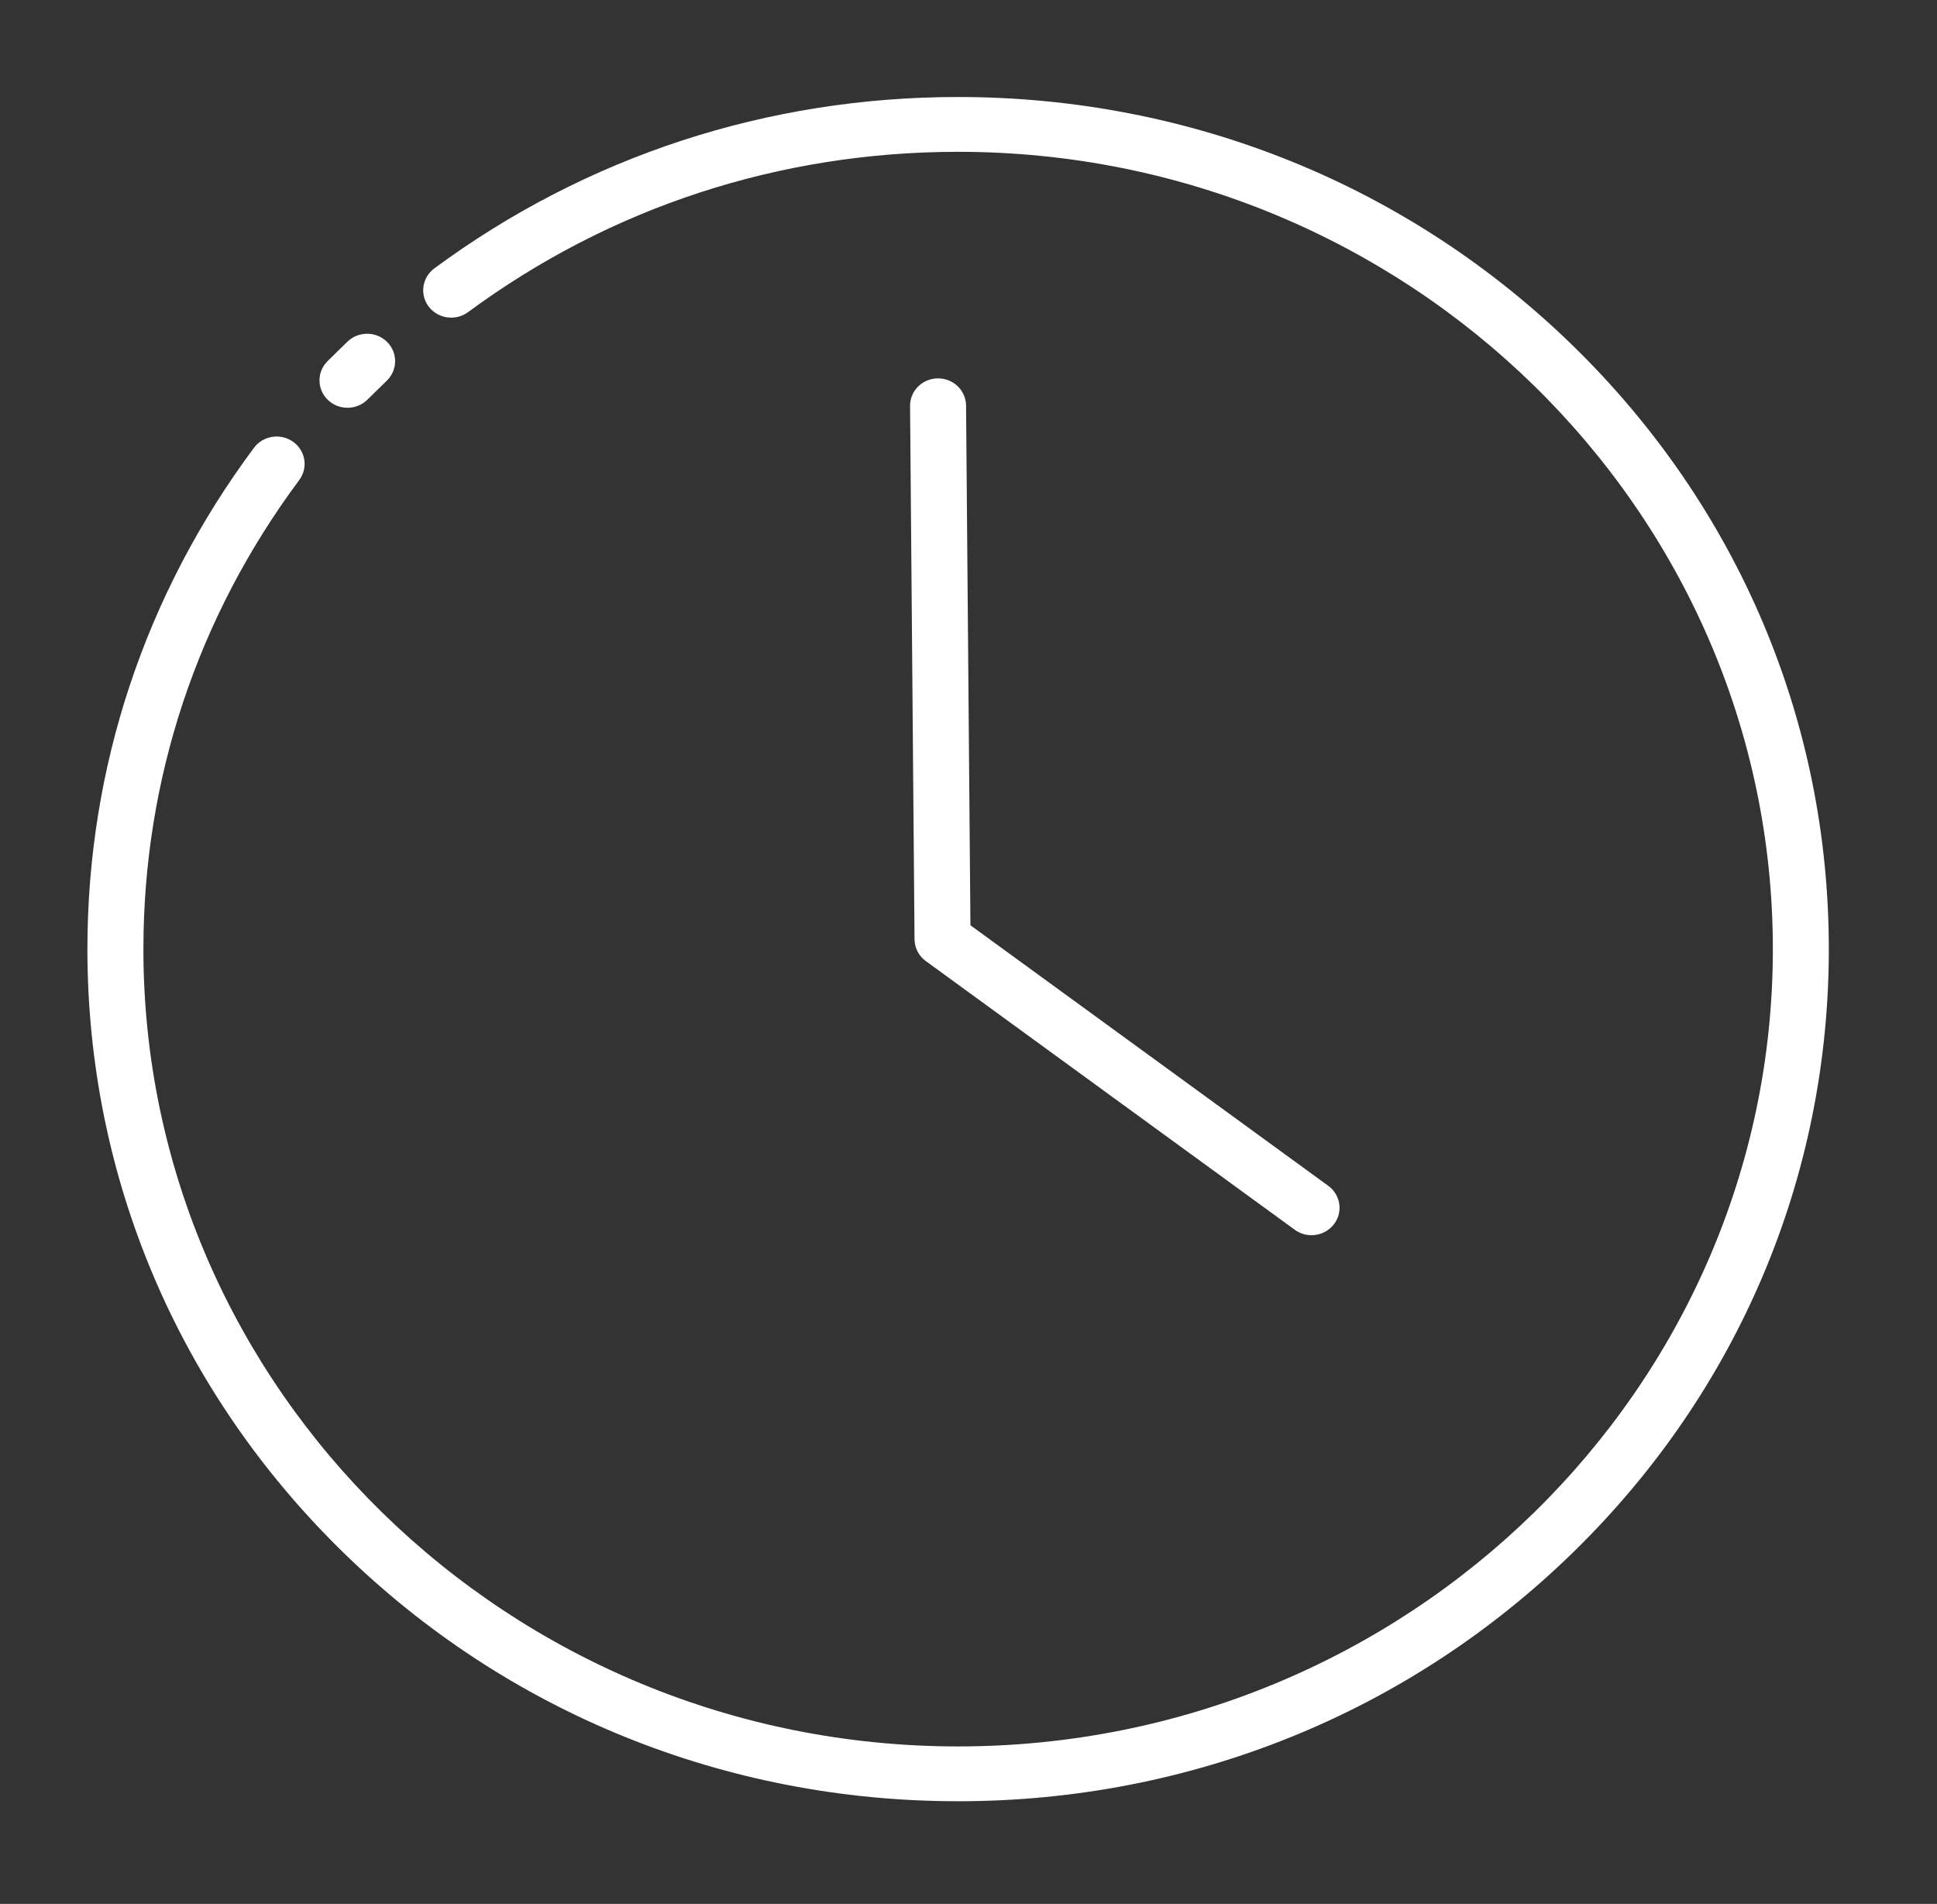<svg width="58" height="57" viewBox="0 0 58 57" fill="none" xmlns="http://www.w3.org/2000/svg">
<rect x="0" y="0" width="58" height="57" fill="#333333" stroke="none"/>
<path d="M27.388 28.181C27.389 28.194 27.39 28.208 27.392 28.221C27.393 28.233 27.395 28.245 27.398 28.257C27.4 28.272 27.403 28.287 27.407 28.302C27.409 28.312 27.412 28.323 27.415 28.333C27.419 28.348 27.424 28.363 27.429 28.378C27.432 28.389 27.437 28.399 27.441 28.41C27.446 28.424 27.452 28.437 27.458 28.451C27.463 28.462 27.469 28.474 27.475 28.486C27.481 28.497 27.487 28.509 27.494 28.52C27.501 28.533 27.509 28.545 27.517 28.557C27.523 28.567 27.53 28.577 27.536 28.586C27.545 28.599 27.555 28.611 27.565 28.623C27.572 28.632 27.579 28.64 27.586 28.648C27.596 28.66 27.607 28.671 27.617 28.682C27.626 28.691 27.634 28.699 27.643 28.707C27.653 28.717 27.664 28.726 27.675 28.735C27.685 28.744 27.696 28.753 27.707 28.762C27.712 28.766 27.717 28.77 27.722 28.773L38.771 36.818C38.922 36.927 39.097 36.98 39.271 36.98C39.527 36.98 39.78 36.865 39.944 36.649C40.221 36.286 40.144 35.772 39.772 35.501L29.058 27.701L28.927 12.142C28.923 11.691 28.548 11.328 28.088 11.328C28.086 11.328 28.084 11.328 28.081 11.328C27.618 11.332 27.246 11.702 27.25 12.155L27.384 28.122C27.384 28.128 27.385 28.133 27.385 28.139C27.386 28.153 27.387 28.167 27.388 28.181Z" fill="white"/>
<path d="M10.405 12.208C10.619 12.208 10.834 12.128 10.998 11.968L11.586 11.393C11.913 11.072 11.913 10.553 11.586 10.232C11.258 9.912 10.728 9.912 10.4 10.232L9.812 10.808C9.485 11.129 9.485 11.648 9.812 11.968C9.976 12.128 10.19 12.208 10.405 12.208Z" fill="white"/>
<path d="M47.125 10.376C42.201 5.558 35.654 2.904 28.689 2.904C22.977 2.904 17.554 4.678 13.005 8.035C12.636 8.308 12.562 8.822 12.841 9.184C13.12 9.545 13.645 9.617 14.015 9.345C18.27 6.205 23.345 4.545 28.689 4.545C42.141 4.545 53.085 15.253 53.085 28.415C53.085 41.577 42.141 52.285 28.689 52.285C15.238 52.285 4.294 41.577 4.294 28.415C4.294 23.327 5.908 18.471 8.96 14.372C9.233 14.006 9.151 13.493 8.776 13.226C8.402 12.959 7.878 13.04 7.605 13.406C4.342 17.787 2.617 22.977 2.617 28.415C2.617 35.229 5.329 41.636 10.254 46.454C15.178 51.273 21.725 53.926 28.689 53.926C35.654 53.926 42.201 51.272 47.125 46.454C52.05 41.636 54.761 35.229 54.761 28.415C54.762 21.601 52.05 15.194 47.125 10.376Z" fill="white"/>
</svg>
